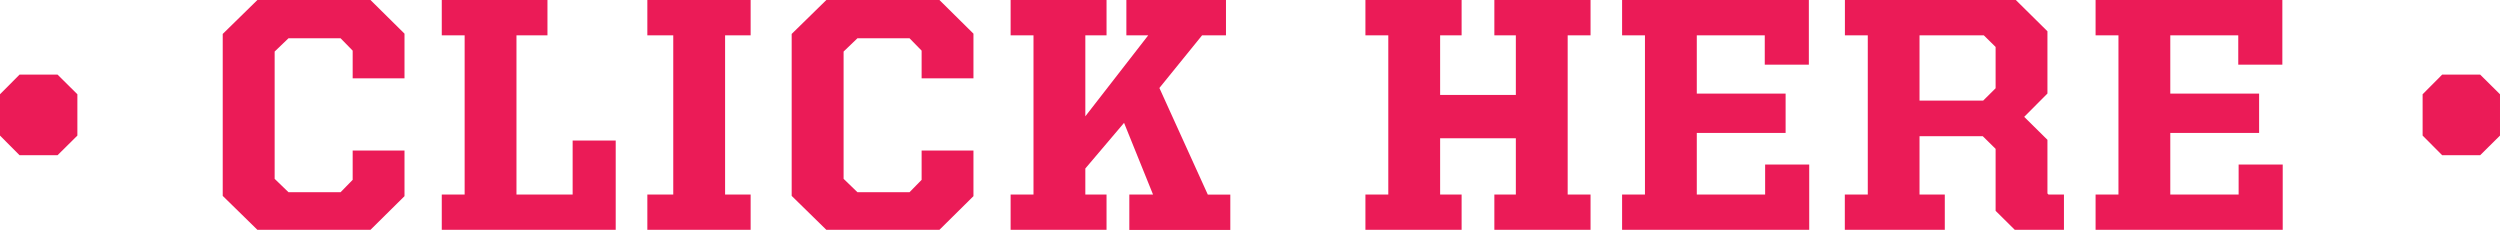 <?xml version="1.0" encoding="UTF-8"?>
<svg id="Layer_2" data-name="Layer 2" xmlns="http://www.w3.org/2000/svg" viewBox="0 0 271.07 24.92">
  <defs>
    <style>
      .cls-1 {
        fill: #eb1b57;
      }
    </style>
  </defs>
  <g id="Layer_1-2" data-name="Layer 1">
    <g>
      <path class="cls-1" d="M0,14.7v-4.48l2.12-2.13h4.12l2.15,2.13v4.48l-2.15,2.13H2.12l-2.12-2.13Z"/>
      <path class="cls-1" d="M24.15,21.24V3.68l3.76-3.68h12.26l3.69,3.65v4.84h-5.62v-3l-1.31-1.34h-5.65l-1.5,1.44v13.8l1.5,1.45h5.65l1.31-1.34v-3.18h5.62v4.95l-3.69,3.65h-12.26l-3.76-3.68Z"/>
      <path class="cls-1" d="M47.9,21.09h2.48V3.83h-2.48V0h11.46v3.83h-3.36v17.26h6.09v-5.85h4.67v9.68h-18.86v-3.83Z"/>
      <path class="cls-1" d="M70.19,21.09h2.81V3.83h-2.81V0h11.2v3.83h-2.77v17.26h2.77v3.83h-11.2v-3.83Z"/>
      <path class="cls-1" d="M85.84,21.24V3.68l3.76-3.68h12.26l3.69,3.65v4.84h-5.62v-3l-1.31-1.34h-5.65l-1.5,1.44v13.8l1.5,1.45h5.65l1.31-1.34v-3.18h5.62v4.95l-3.69,3.65h-12.26l-3.76-3.68Z"/>
      <path class="cls-1" d="M122.47,21.09h2.55l-3.14-7.77-4.2,4.95v2.82h2.3v3.83h-10.4v-3.83h2.48V3.83h-2.48V0h10.4v3.83h-2.3v8.78l6.82-8.78h-2.37V0h10.8v3.83h-2.59l-4.63,5.71,5.25,11.56h2.44v3.83h-10.95v-3.83Z"/>
      <path class="cls-1" d="M148.05,21.09h2.48V3.83h-2.48V0h10.43v3.83h-2.33v6.46h8.21V3.83h-2.33V0h10.43v3.83h-2.48v17.26h2.48v3.83h-10.43v-3.83h2.33v-6.1h-8.21v6.1h2.33v3.83h-10.43v-3.83Z"/>
      <path class="cls-1" d="M175.88,21.09h2.48V3.83h-2.48V0h20.25v7.01h-4.78v-3.18h-7.37v6.32h9.63v4.26h-9.63v6.68h7.41v-3.25h4.78v7.08h-20.29v-3.83Z"/>
      <path class="cls-1" d="M200.04,21.09h2.48V3.83h-2.48V0h18.53l3.43,3.39v6.75l-2.52,2.53,2.52,2.49v5.82l.11.11h1.68v3.83h-5.33l-2.08-2.06v-6.72l-1.39-1.37h-6.86v6.32h2.74v3.83h-10.84v-3.83ZM215.03,10.91l1.35-1.34v-4.48l-1.28-1.26h-6.97v7.08h6.9Z"/>
      <path class="cls-1" d="M227.22,21.09h2.48V3.83h-2.48V0h20.25v7.01h-4.78v-3.18h-7.37v6.32h9.63v4.26h-9.63v6.68h7.41v-3.25h4.78v7.08h-20.29v-3.83Z"/>
      <path class="cls-1" d="M262.68,14.7v-4.48l2.12-2.13h4.12l2.15,2.13v4.48l-2.15,2.13h-4.12l-2.12-2.13Z"/>
    </g>
  </g>
</svg>